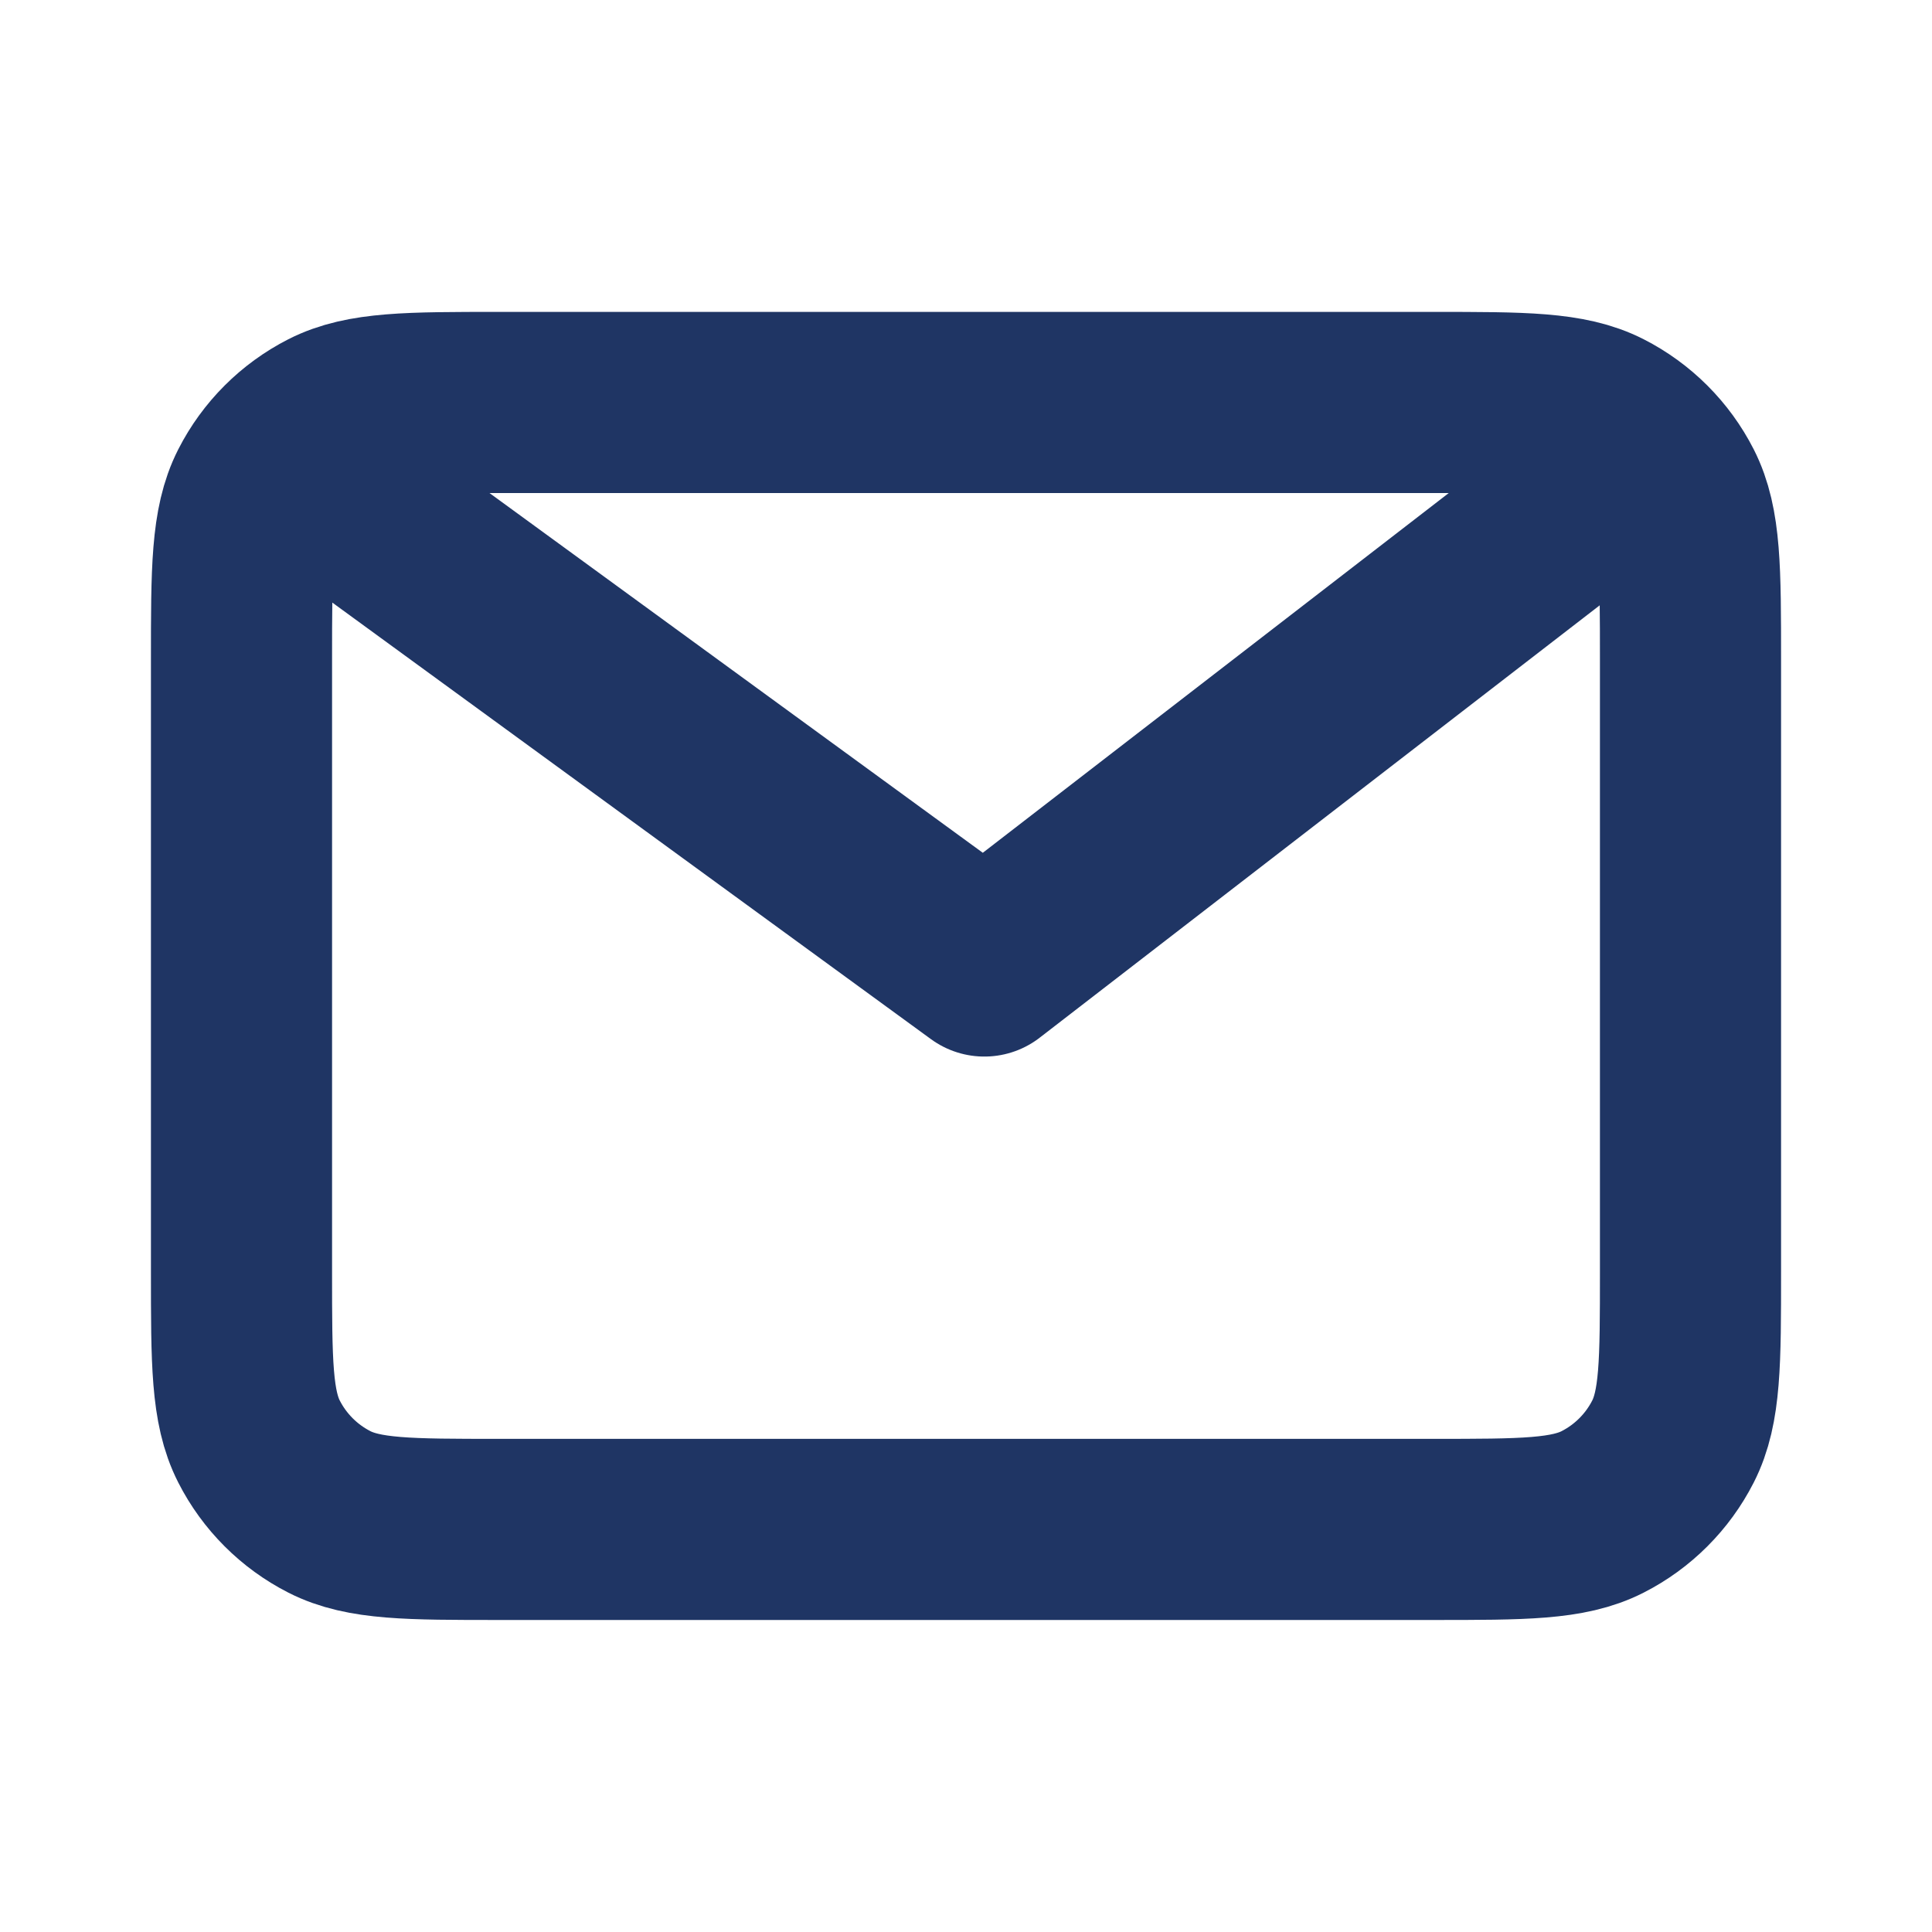 <?xml version="1.0"?>
<svg xmlns="http://www.w3.org/2000/svg" width="16" height="16" viewBox="0 0 16 16" fill="none">
<path d="M2.667 4L8.152 8L13.333 4M14 5.466V10.533C14 11.28 14 11.653 13.855 11.938C13.727 12.189 13.523 12.393 13.272 12.521C12.987 12.666 12.614 12.666 11.867 12.666H4.133C3.387 12.666 3.013 12.666 2.728 12.521C2.477 12.393 2.273 12.189 2.145 11.938C2 11.653 2 11.28 2 10.533V5.466C2 4.72 2 4.346 2.145 4.061C2.273 3.81 2.477 3.606 2.728 3.478C3.013 3.333 3.387 3.333 4.133 3.333H11.867C12.614 3.333 12.987 3.333 13.272 3.478C13.523 3.606 13.727 3.81 13.855 4.061C14 4.346 14 4.72 14 5.466Z" stroke="#1F3564" stroke-width="1.5" stroke-linecap="round" stroke-linejoin="round"/>
</svg>
